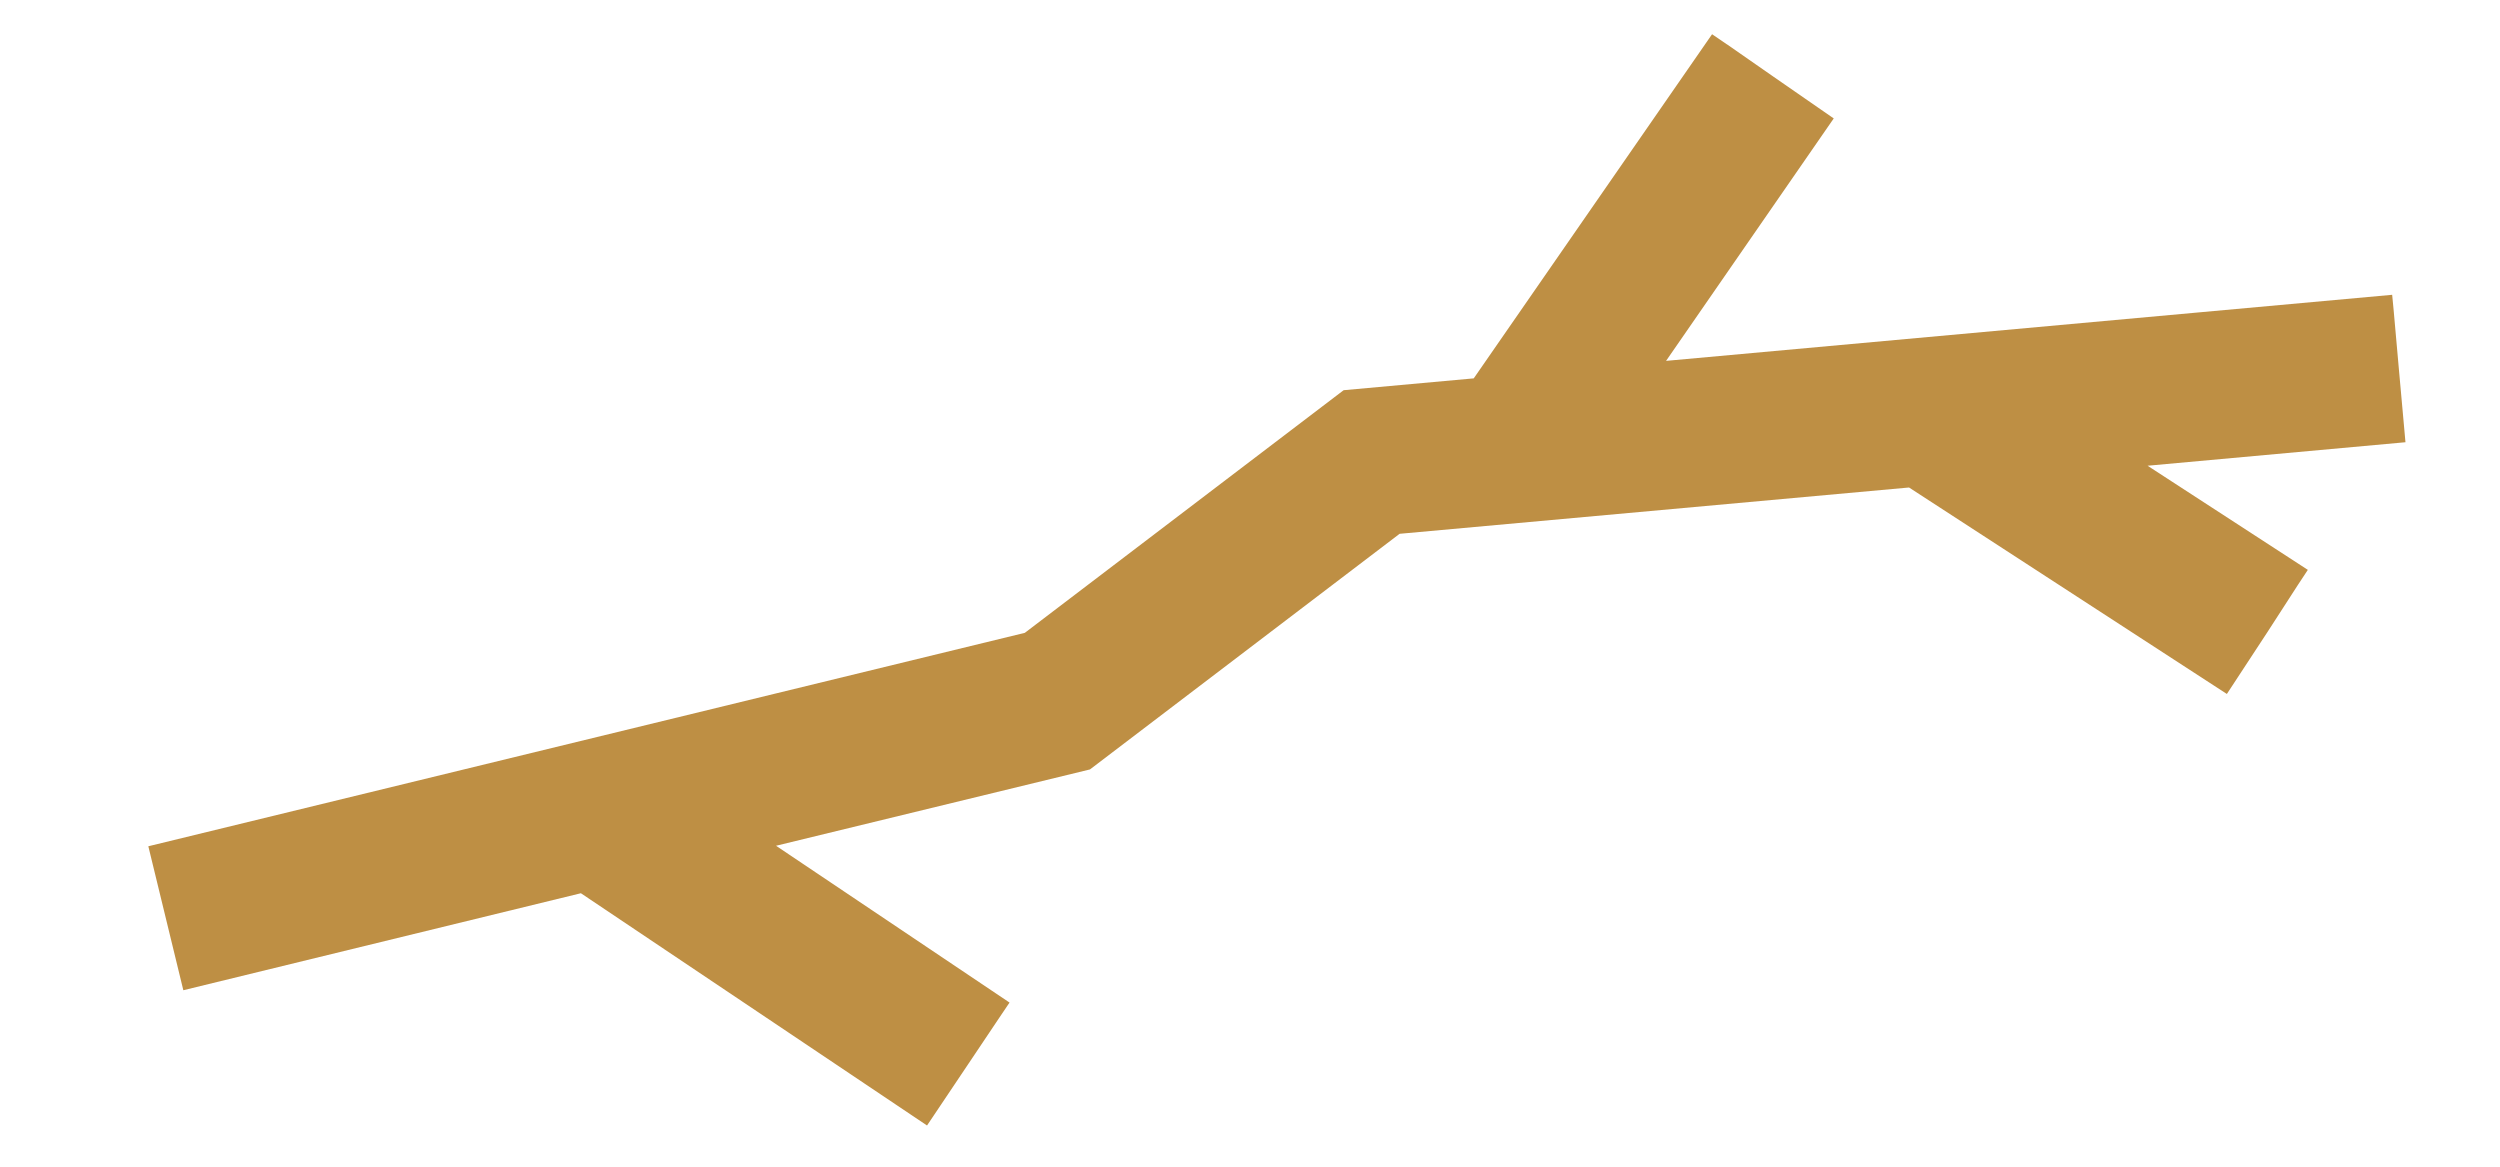 <?xml version="1.0" encoding="UTF-8"?> <!-- Generator: Adobe Illustrator 15.0.0, SVG Export Plug-In . SVG Version: 6.00 Build 0) --> <svg xmlns="http://www.w3.org/2000/svg" xmlns:xlink="http://www.w3.org/1999/xlink" version="1.1" id="Calque_1" x="0px" y="0px" width="75px" height="35px" viewBox="0 0 75 35" xml:space="preserve"> <polygon fill="#BE8F44" points="64.427,13.972 72.164,13.267 71.965,11.058 71.816,9.382 71.816,9.378 71.765,8.844 49.982,10.826 55.012,3.553 53.191,2.292 51.812,1.332 51.812,1.334 51.362,1.027 44.212,11.351 40.309,11.706 30.745,18.985 4.45,25.388 5.5,29.707 17.427,26.797 27.811,33.765 29.048,31.921 29.987,30.52 29.987,30.52 30.286,30.077 23.281,25.373 32.699,23.083 41.988,16.014 57.271,14.625 66.806,20.819 68.026,18.958 68.937,17.548 68.937,17.548 69.235,17.096 "></polygon> </svg> 